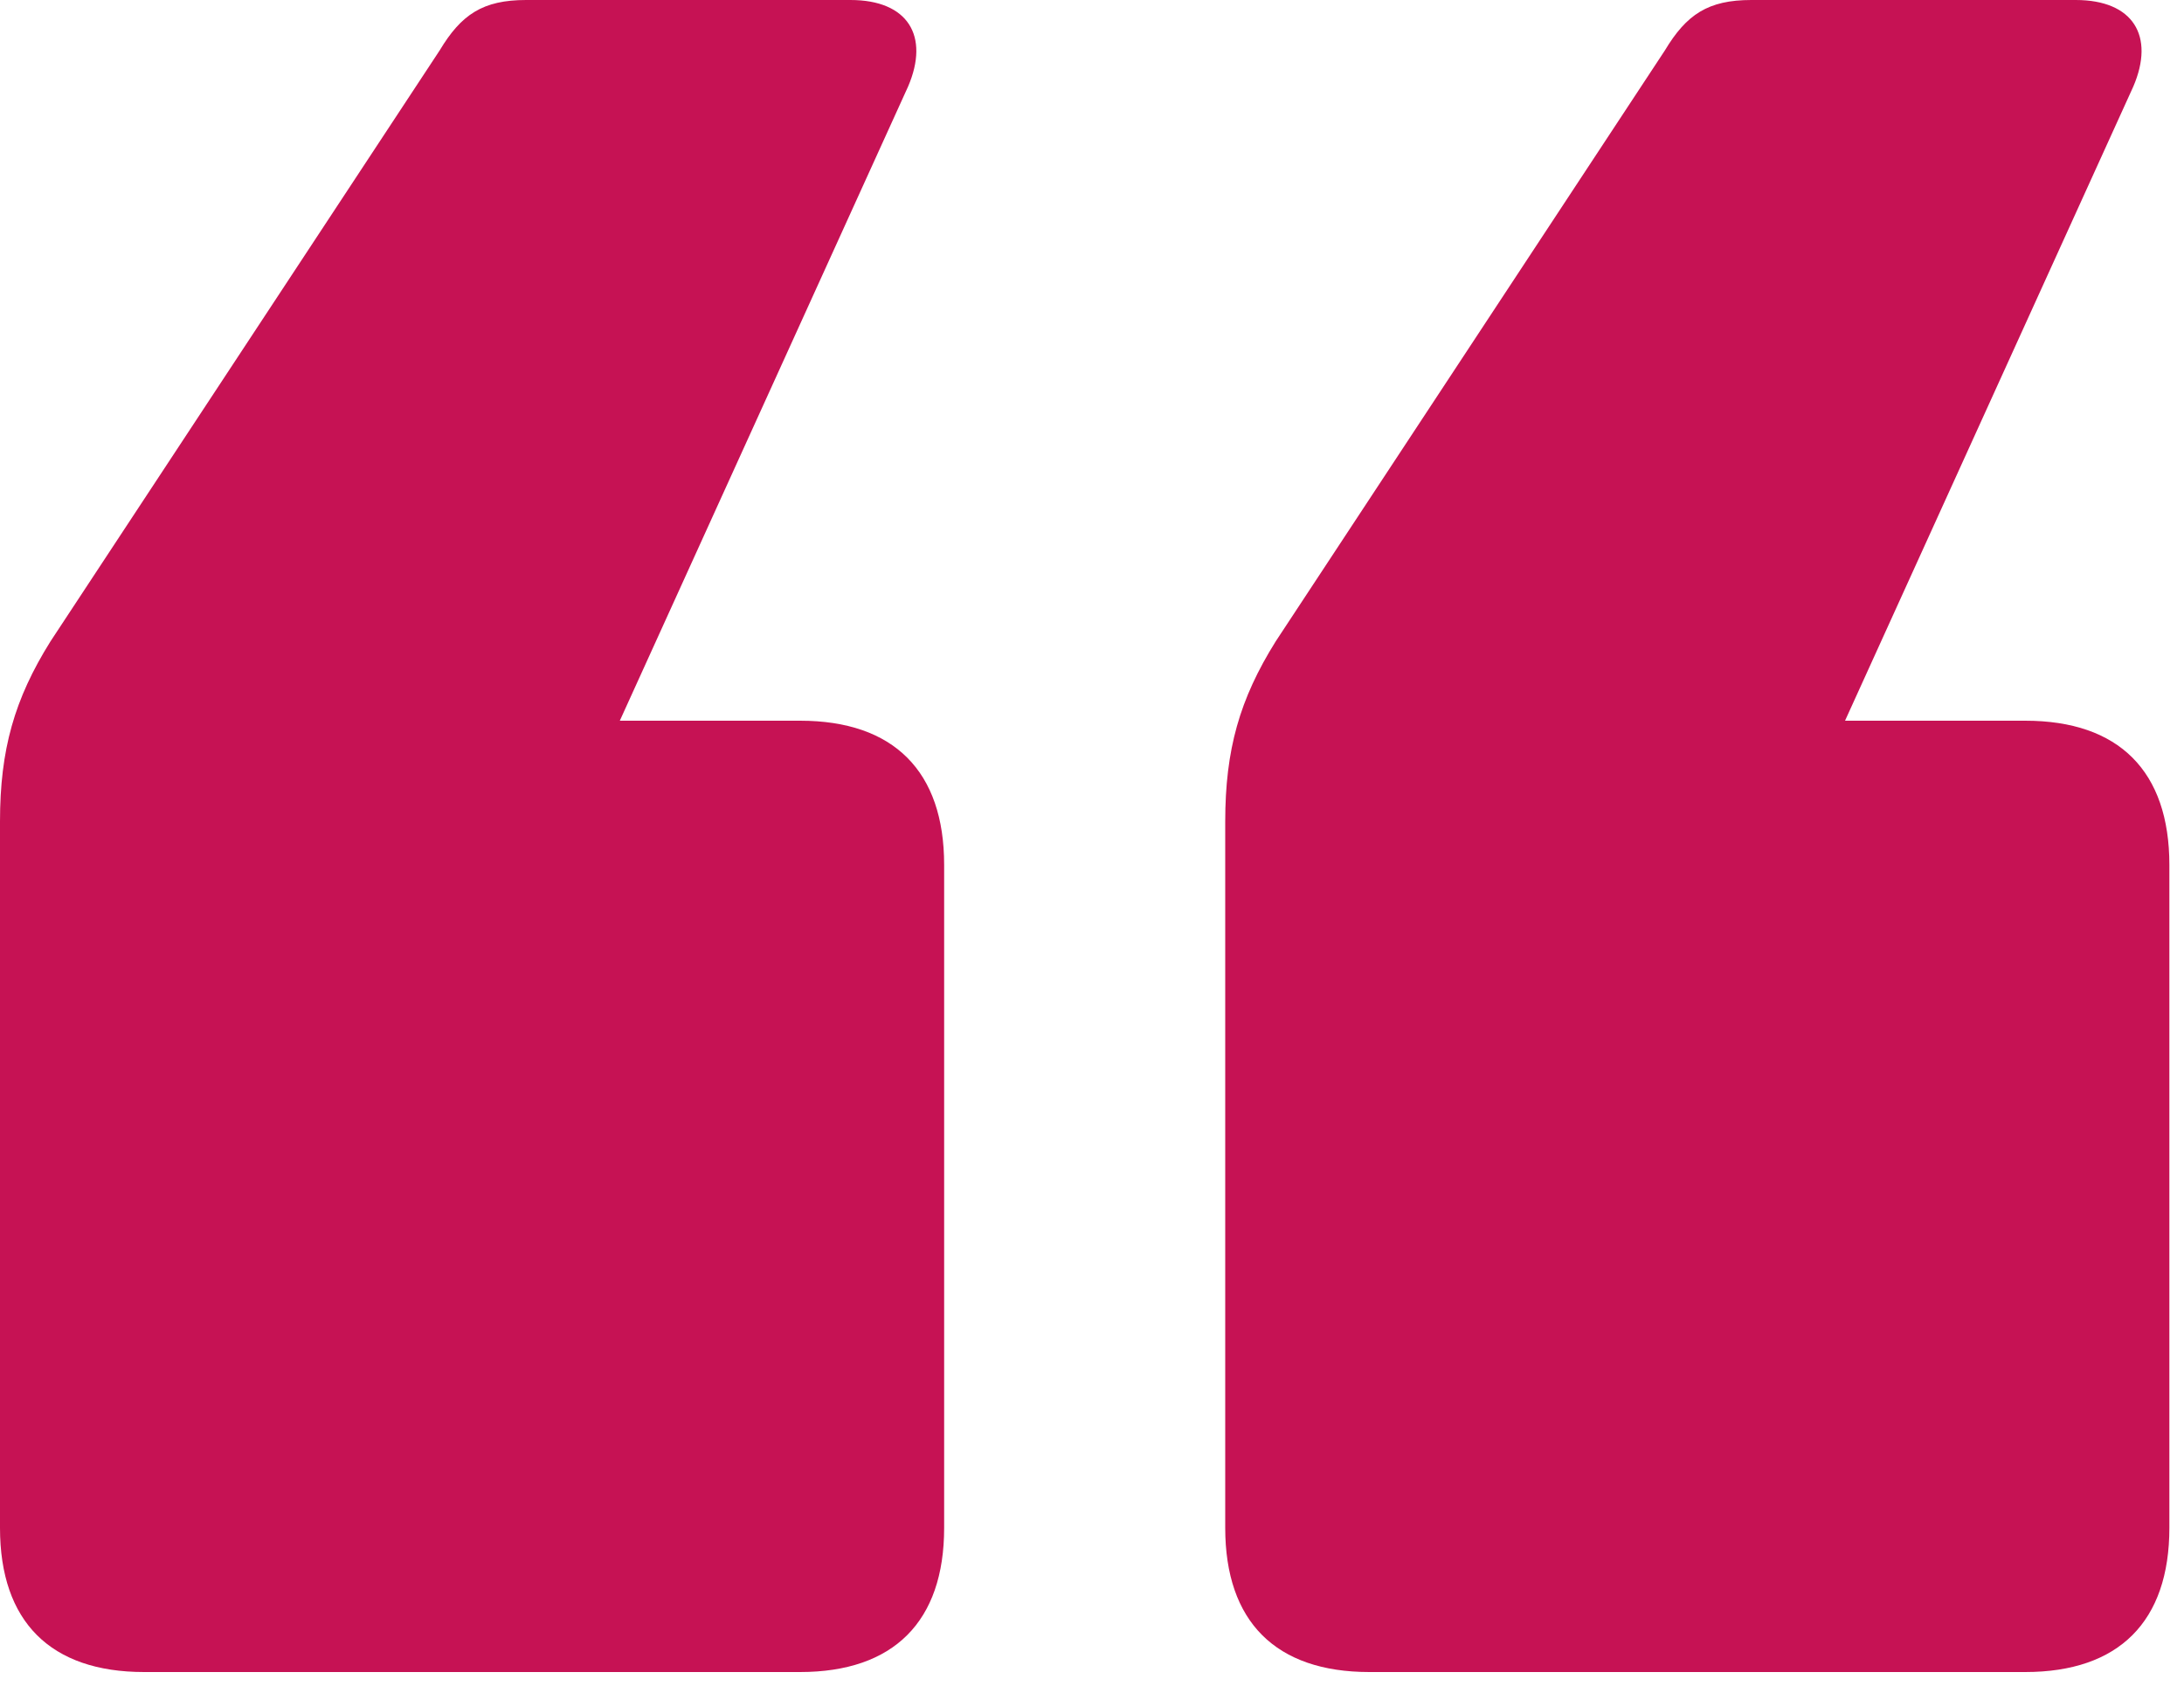 <svg width="80" height="62" viewBox="0 0 80 62" fill="none" xmlns="http://www.w3.org/2000/svg">
<path d="M34.584 31.68V55.968C34.584 59.4 32.736 61.248 29.304 61.248H5.28C1.848 61.248 0 59.4 0 55.968V30.096C0 27.456 0.528 25.608 1.848 23.496L16.104 1.848C16.896 0.528 17.688 0 19.272 0H31.152C33.264 0 34.056 1.32 33.264 3.168L22.704 26.4H29.304C32.736 26.4 34.584 28.248 34.584 31.68ZM79.464 31.68V55.968C79.464 59.4 77.616 61.248 74.184 61.248H50.16C46.728 61.248 44.88 59.4 44.88 55.968V30.096C44.88 27.456 45.408 25.608 46.728 23.496L60.984 1.848C61.776 0.528 62.568 0 64.152 0H76.032C78.144 0 78.936 1.32 78.144 3.168L67.584 26.4H74.184C77.616 26.4 79.464 28.248 79.464 31.68Z" fill="#C61254"/>
</svg>
